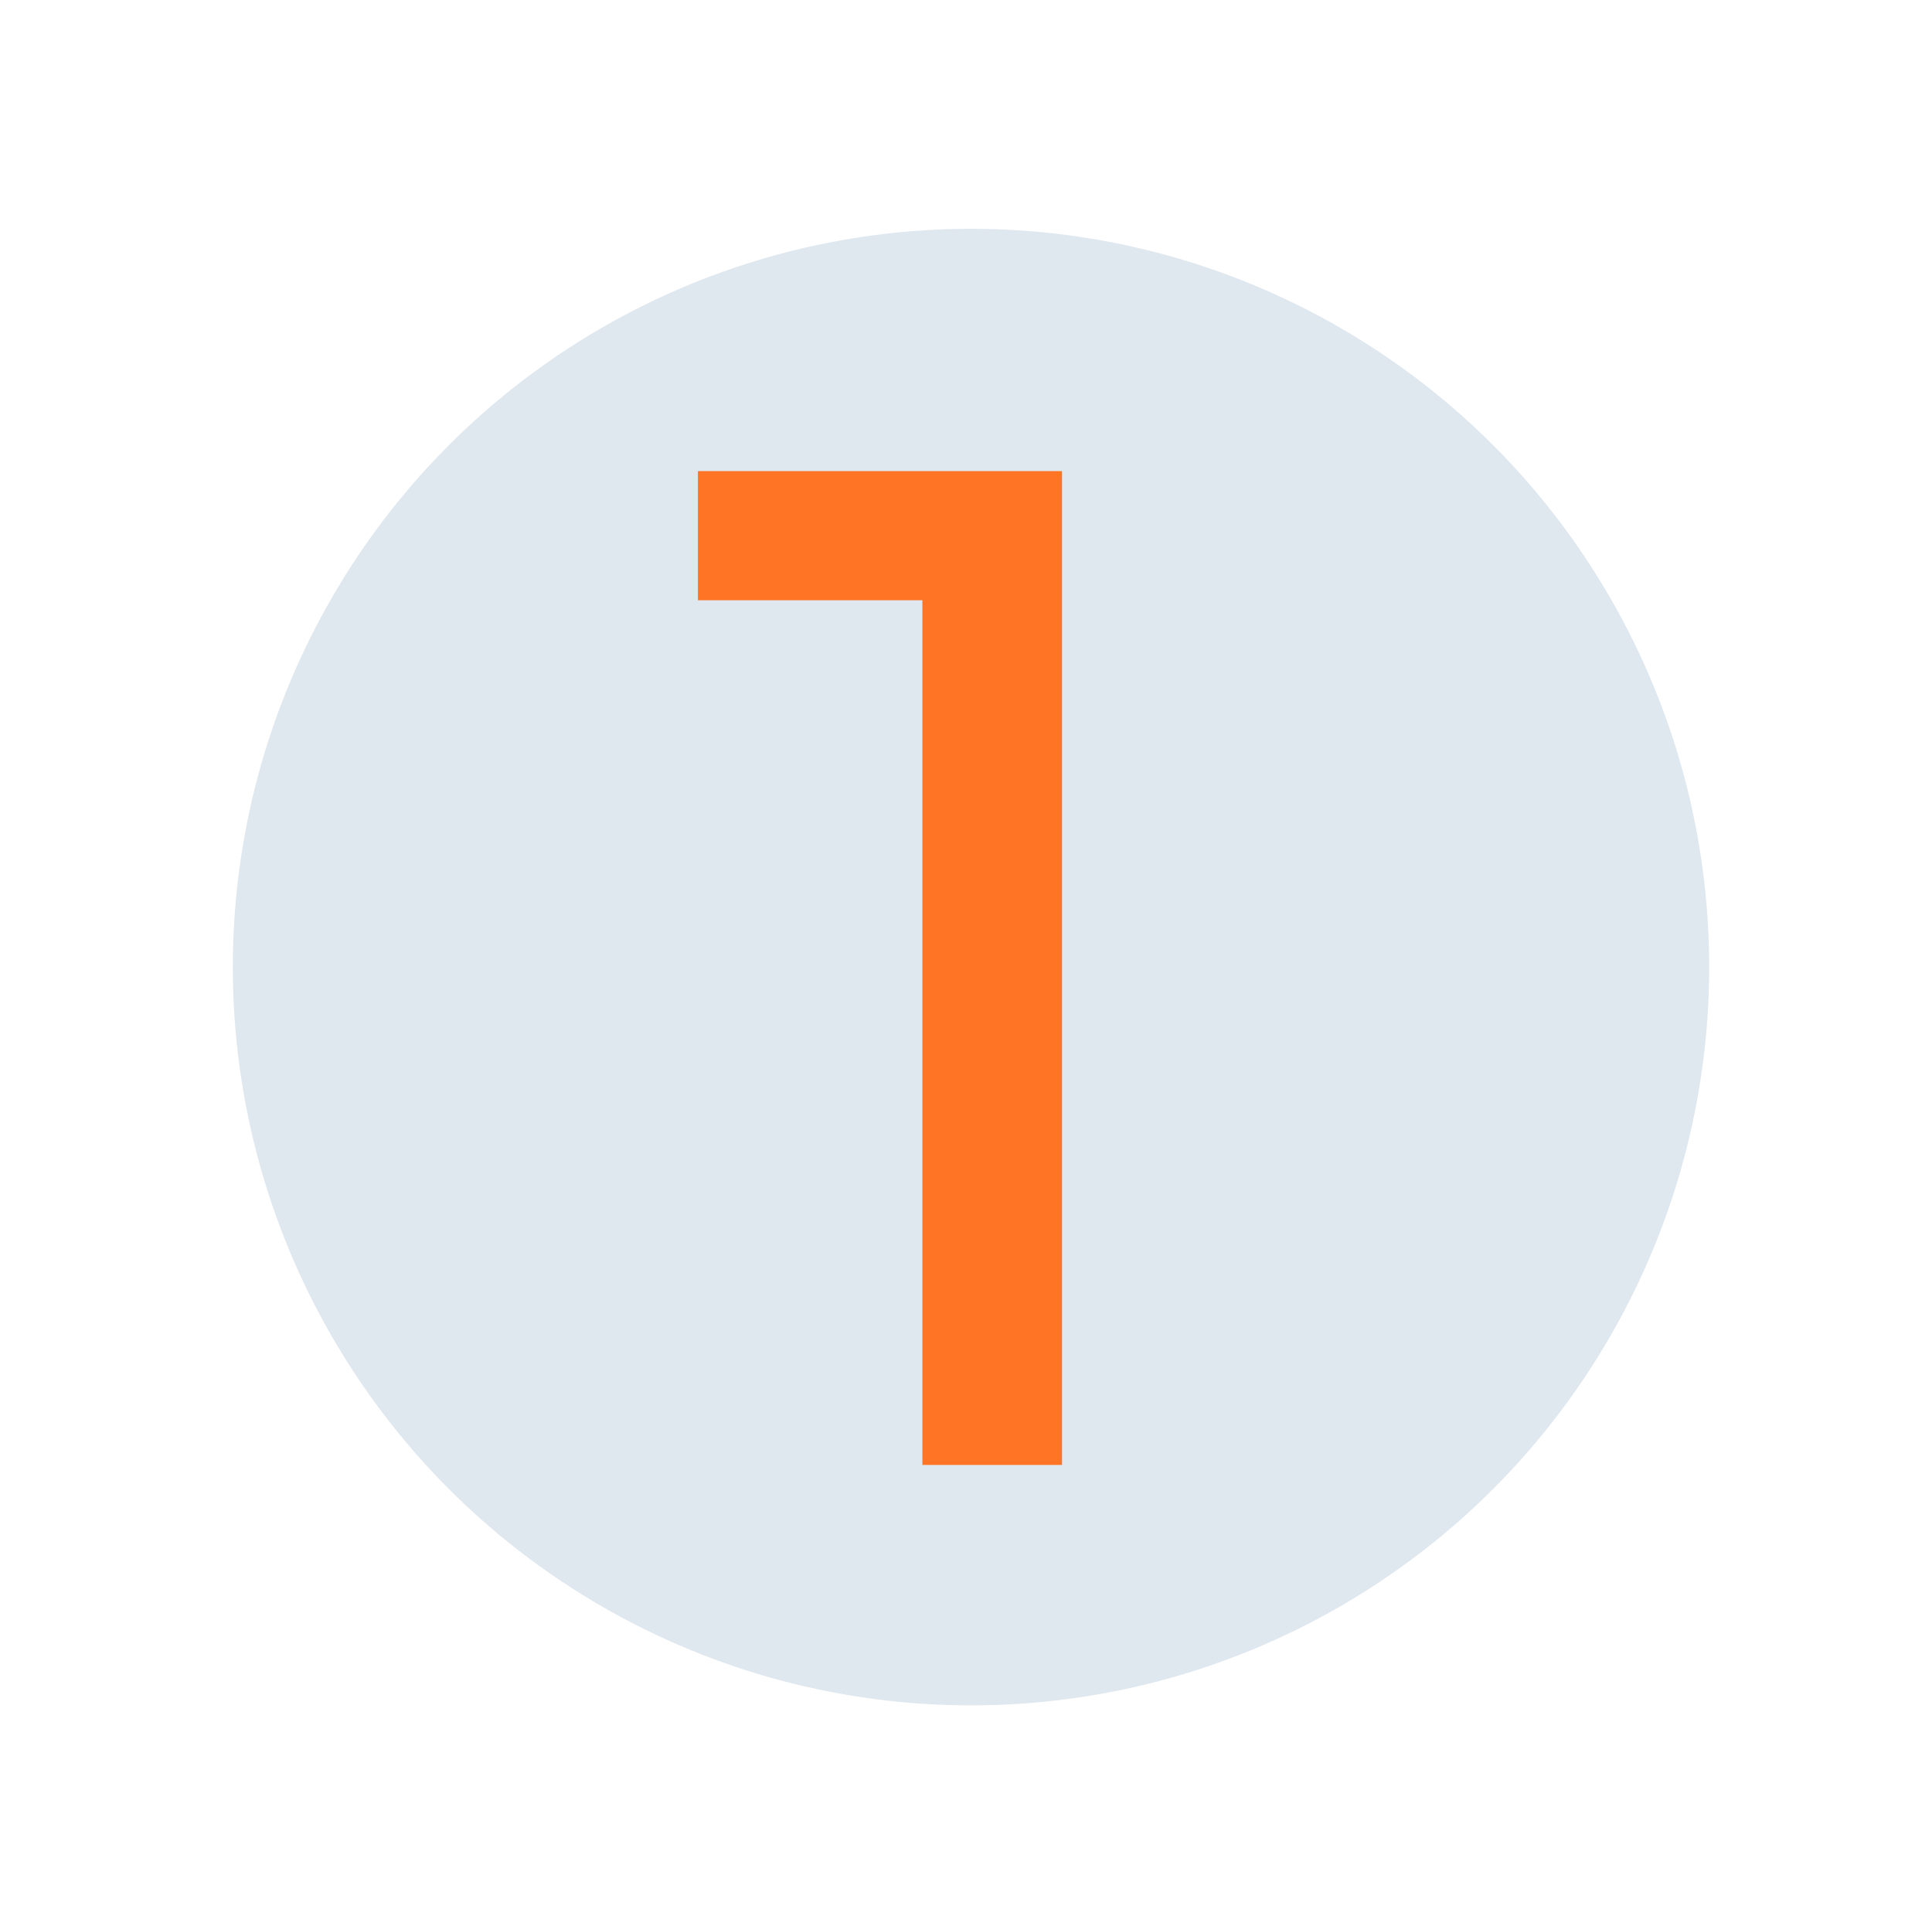 <?xml version="1.0" encoding="UTF-8"?>
<svg id="_Слой_1" data-name="Слой 1" xmlns="http://www.w3.org/2000/svg" version="1.1" viewBox="0 0 715.3 705.7">
  <defs>
    <style>
      .cls-1 {
        fill: #ff7425;
      }

      .cls-1, .cls-2 {
        stroke-width: 0px;
      }

      .cls-2 {
        fill: #dfe7ef;
      }
    </style>
  </defs>
  <circle class="cls-2" cx="359.5" cy="358" r="273.3"/>
  <path class="cls-1" d="M258.4,174.4v47.8h83.1v320.1h51.7V174.4h-134.8Z"/>
</svg>